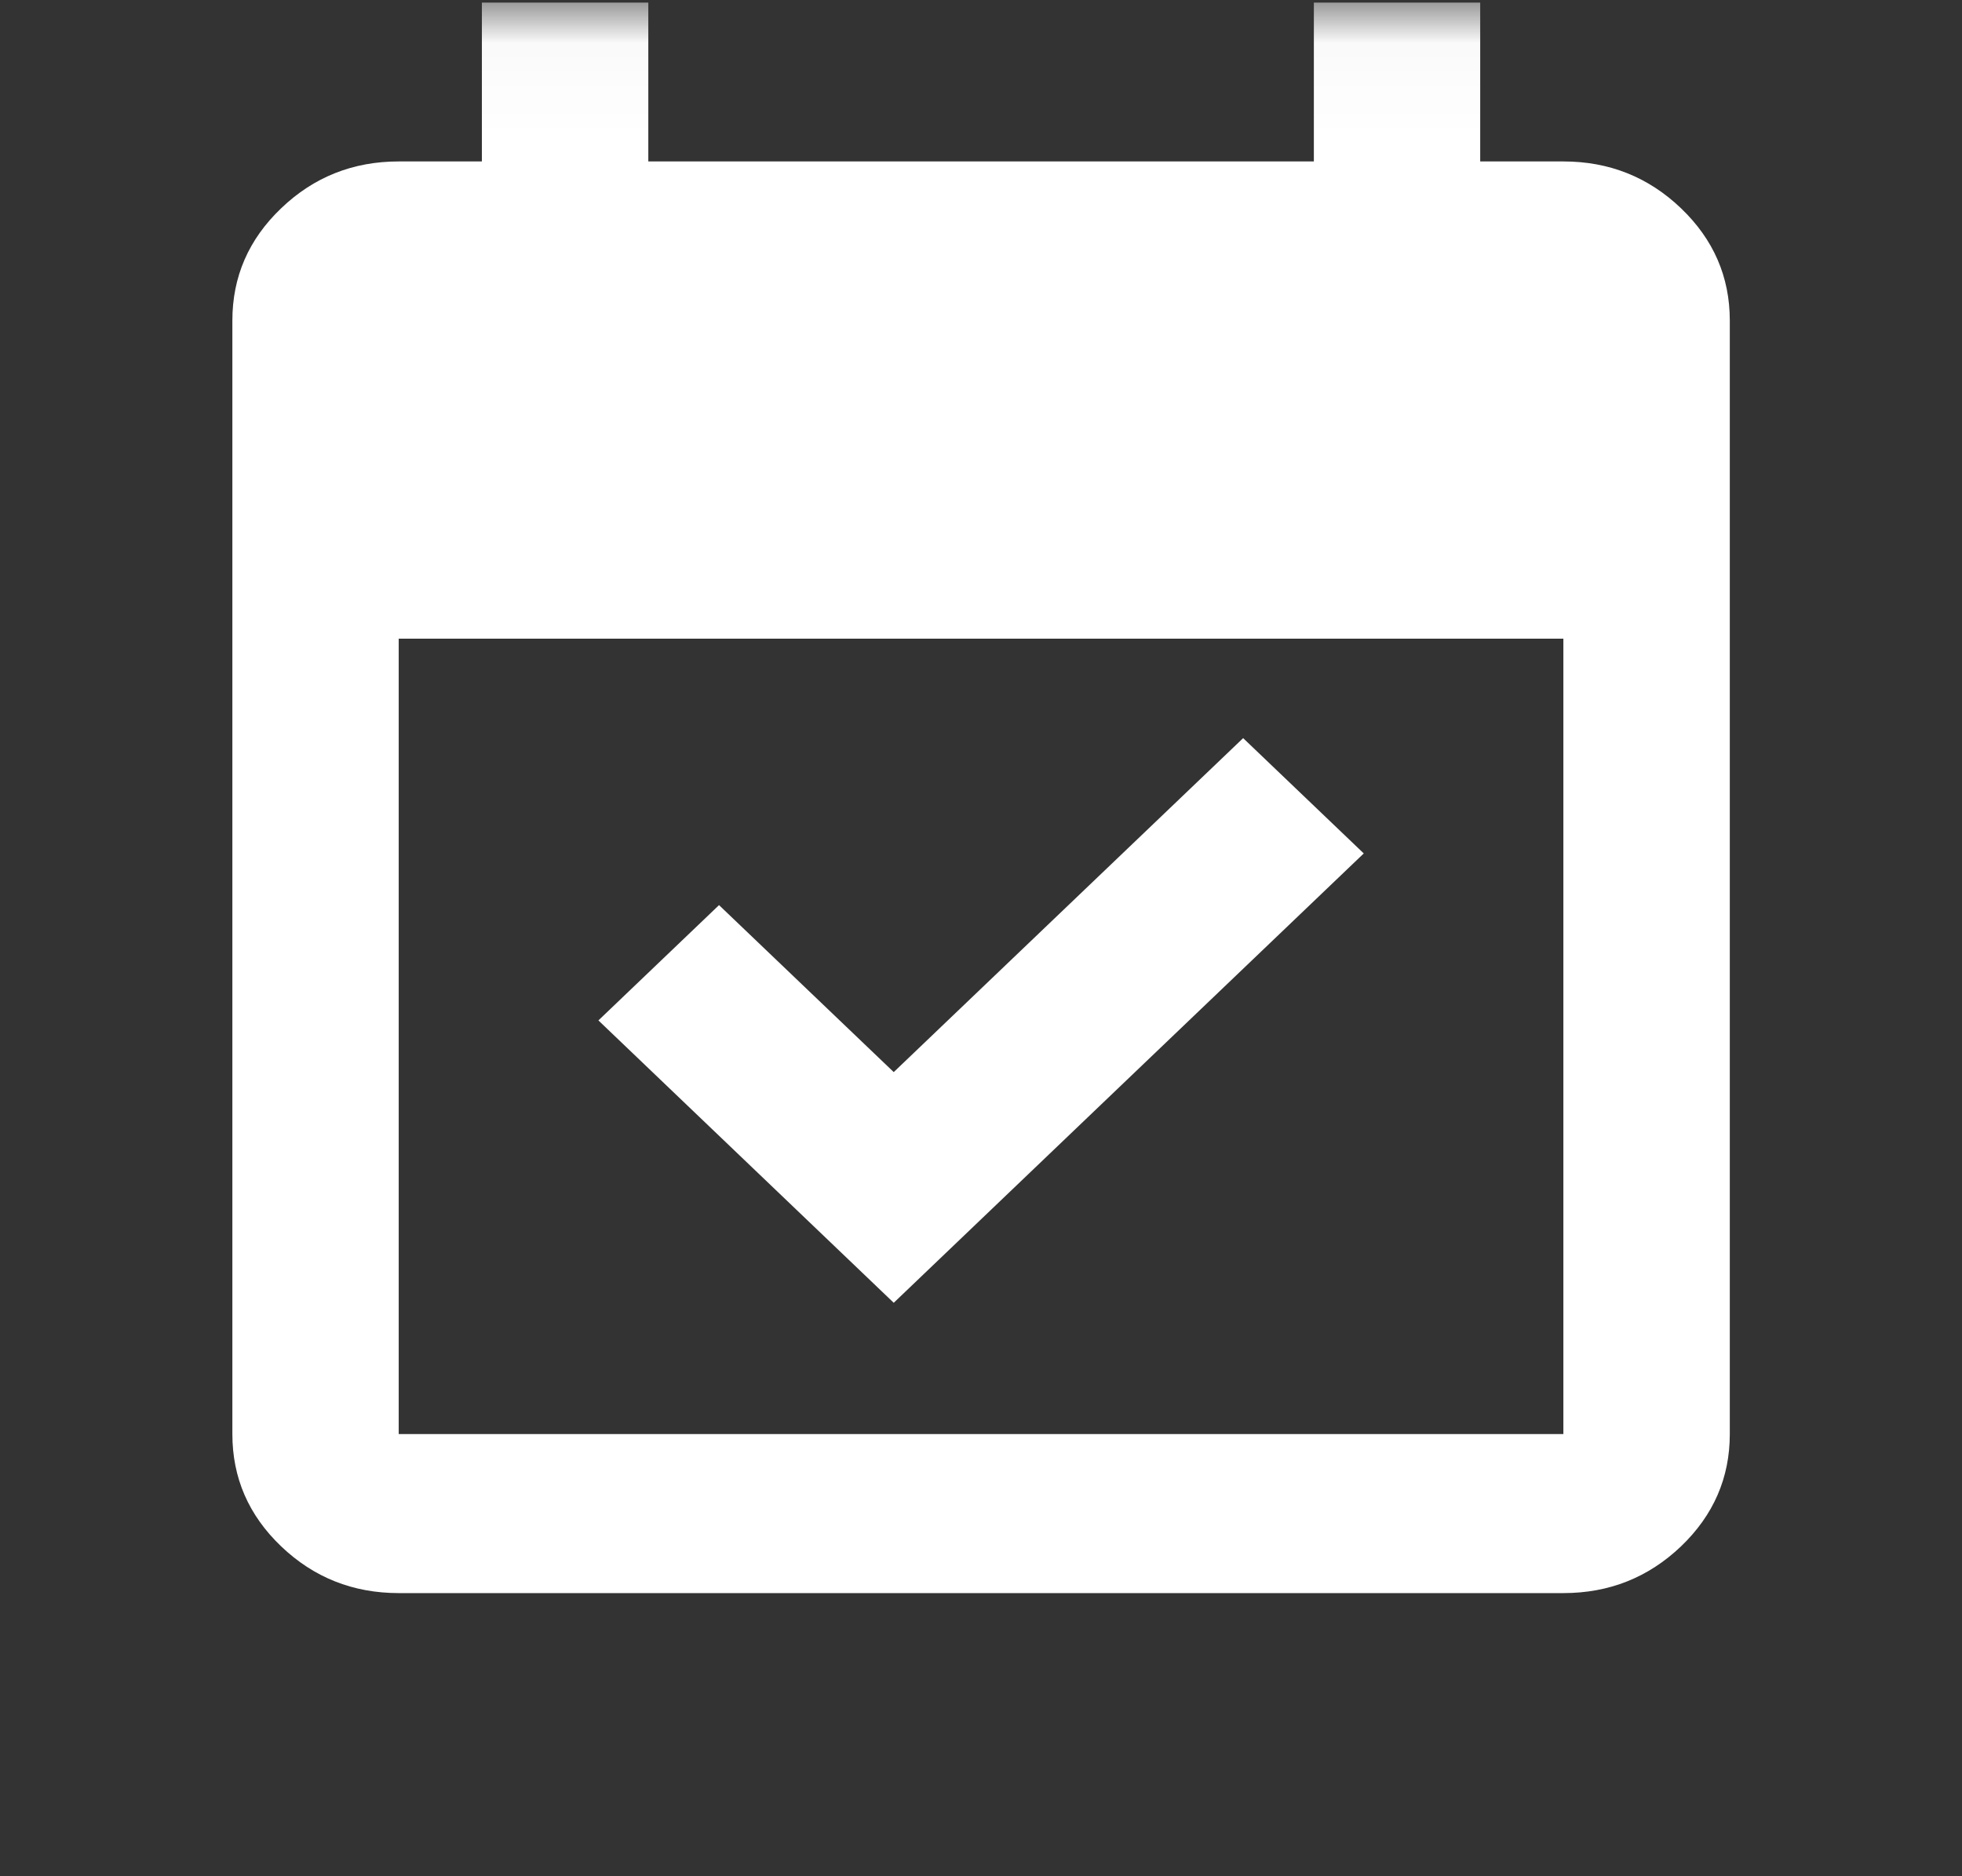 <svg width="23" height="22" viewBox="0 0 23 22" fill="none" xmlns="http://www.w3.org/2000/svg">
<rect x="0" y="0" width="23" height="22" fill="#333333" stroke="none"/>
<g clip-path="url(#clip0_197_1849)">
<g clip-path="url(#clip1_197_1849)">
<mask id="mask0_197_1849" style="mask-type:alpha" maskUnits="userSpaceOnUse" x="0" y="0" width="23" height="22">
<path d="M22.472 0.028H0.529V21.971H22.472V0.028Z" fill="#D9D9D9"/>
</mask>
<g mask="url(#mask0_197_1849)">
<path d="M10.477 15.276L7.015 11.965L8.429 10.613L10.477 12.571L14.573 8.655L15.987 10.007L10.477 15.276ZM4.674 18.68C4.138 18.68 3.678 18.497 3.296 18.132C2.914 17.767 2.724 17.328 2.724 16.815V3.759C2.724 3.246 2.914 2.807 3.296 2.442C3.678 2.076 4.138 1.893 4.674 1.893H5.649V0.028H7.6V1.893H15.402V0.028H17.352V1.893H18.327C18.864 1.893 19.323 2.076 19.706 2.442C20.087 2.807 20.278 3.246 20.278 3.759V16.815C20.278 17.328 20.087 17.767 19.706 18.132C19.323 18.497 18.864 18.68 18.327 18.68H4.674ZM4.674 16.815H18.327V7.489H4.674V16.815Z" fill="white"/>
</g>
</g>
</g>
<defs>
<clipPath id="clip0_197_1849">
<rect width="21.94" height="21.94" fill="white" transform="translate(0.53 0.03)"/>
</clipPath>
<clipPath id="clip1_197_1849">
<rect width="21.943" height="21.943" fill="white" transform="translate(0.529 0.028)"/>
</clipPath>
</defs>
</svg>
